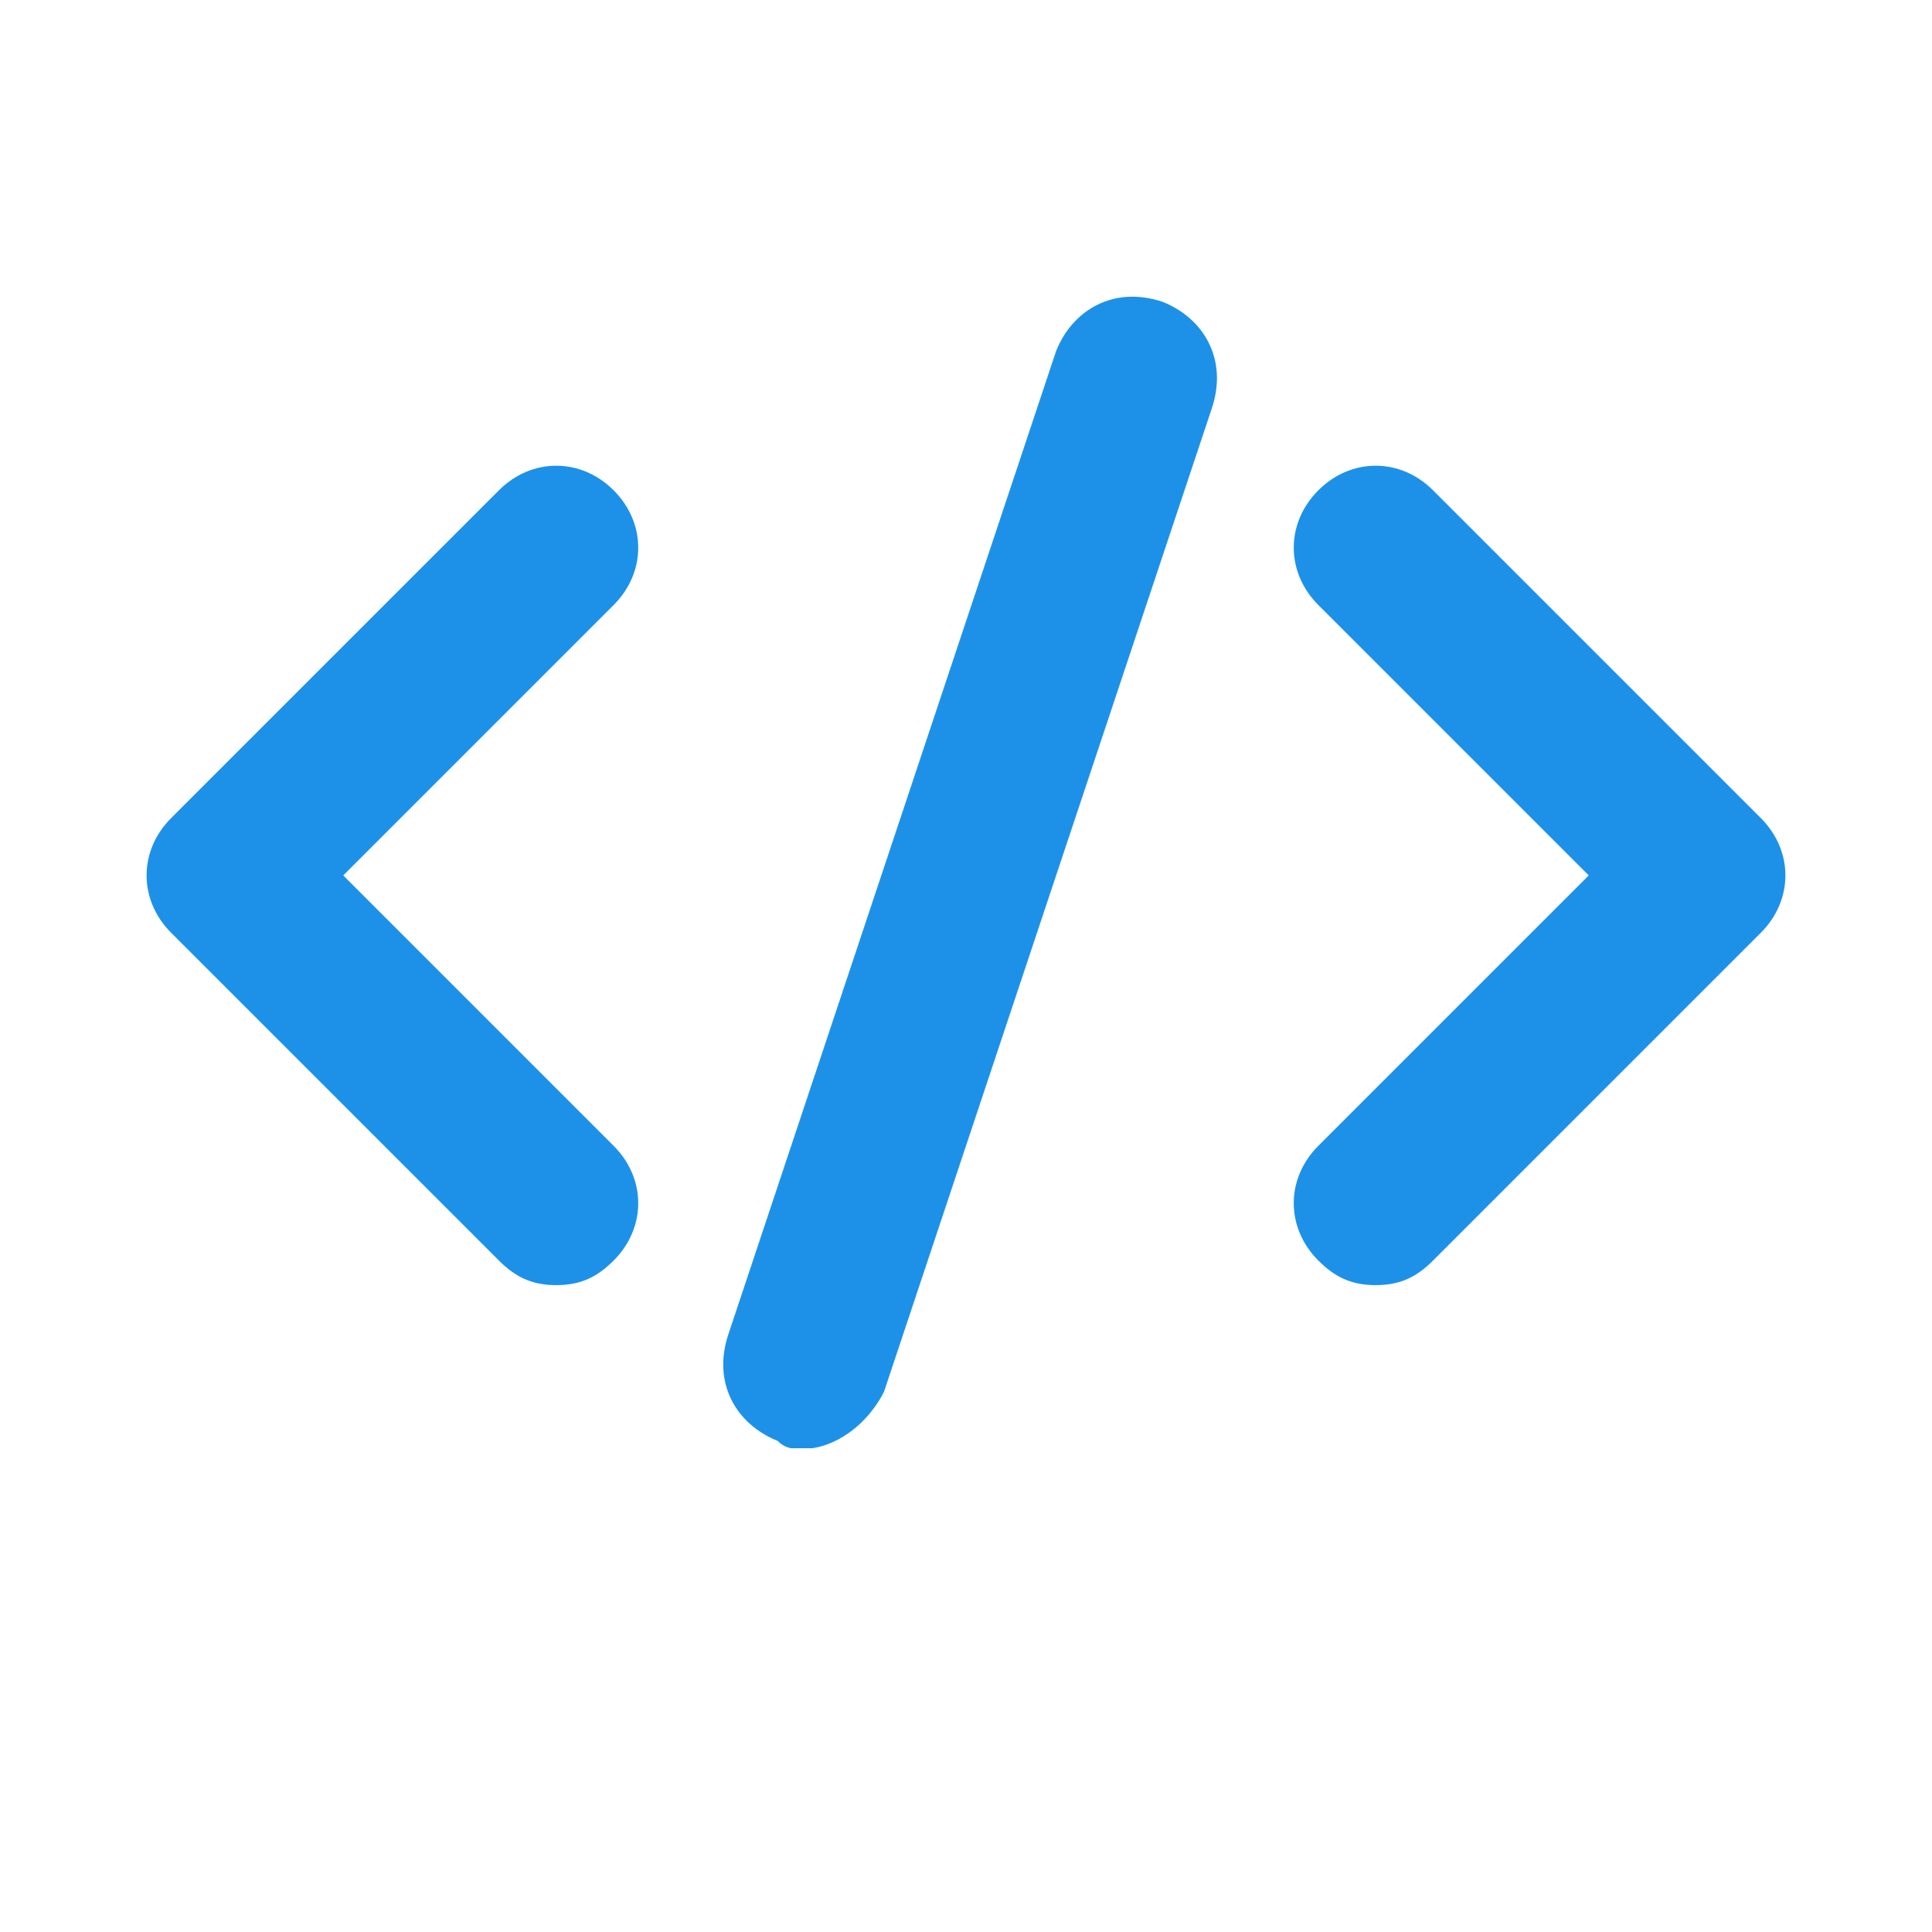 <svg xmlns="http://www.w3.org/2000/svg" xmlns:xlink="http://www.w3.org/1999/xlink" width="1080" zoomAndPan="magnify" viewBox="0 0 810 810" height="1080" preserveAspectRatio="xMidYMid meet" version="1.0"><defs><clipPath id="5a4d2344fc"><path d="M 303 124 L 511 124 L 511 607.176 L 303 607.176 Z M 303 124 " clip-rule="nonzero"/></clipPath></defs><path fill="#1d91e8" d="M 233.227 538.797 C 222.918 538.797 216.051 535.359 209.18 528.488 L 71.762 391.074 C 58.02 377.332 58.02 356.719 71.762 342.977 L 209.18 205.562 C 222.918 191.82 243.531 191.82 257.273 205.562 C 271.016 219.305 271.016 239.914 257.273 253.656 L 143.906 367.027 L 257.273 480.395 C 271.016 494.137 271.016 514.75 257.273 528.488 C 250.402 535.359 243.531 538.797 233.227 538.797 Z M 233.227 538.797 " fill-opacity="1" fill-rule="nonzero"/><path fill="#1d91e8" d="M 576.766 538.797 C 566.461 538.797 559.59 535.359 552.719 528.488 C 538.977 514.75 538.977 494.137 552.719 480.395 L 666.086 367.027 L 552.719 253.656 C 538.977 239.914 538.977 219.305 552.719 205.562 C 566.461 191.82 587.074 191.82 600.816 205.562 L 738.23 342.977 C 751.973 356.719 751.973 377.332 738.23 391.074 L 600.816 528.488 C 593.945 535.359 587.074 538.797 576.766 538.797 Z M 576.766 538.797 " fill-opacity="1" fill-rule="nonzero"/><g clip-path="url(#5a4d2344fc)"><path fill="#1d91e8" d="M 336.289 607.504 C 332.852 607.504 329.418 607.504 325.98 604.07 C 308.805 597.199 298.5 580.02 305.371 559.41 L 442.785 147.16 C 449.656 129.984 466.832 119.676 487.445 126.547 C 504.625 133.418 514.93 150.594 508.059 171.207 L 370.641 583.457 C 363.773 597.199 350.031 607.504 336.289 607.504 Z M 336.289 607.504 " fill-opacity="1" fill-rule="nonzero"/></g></svg>